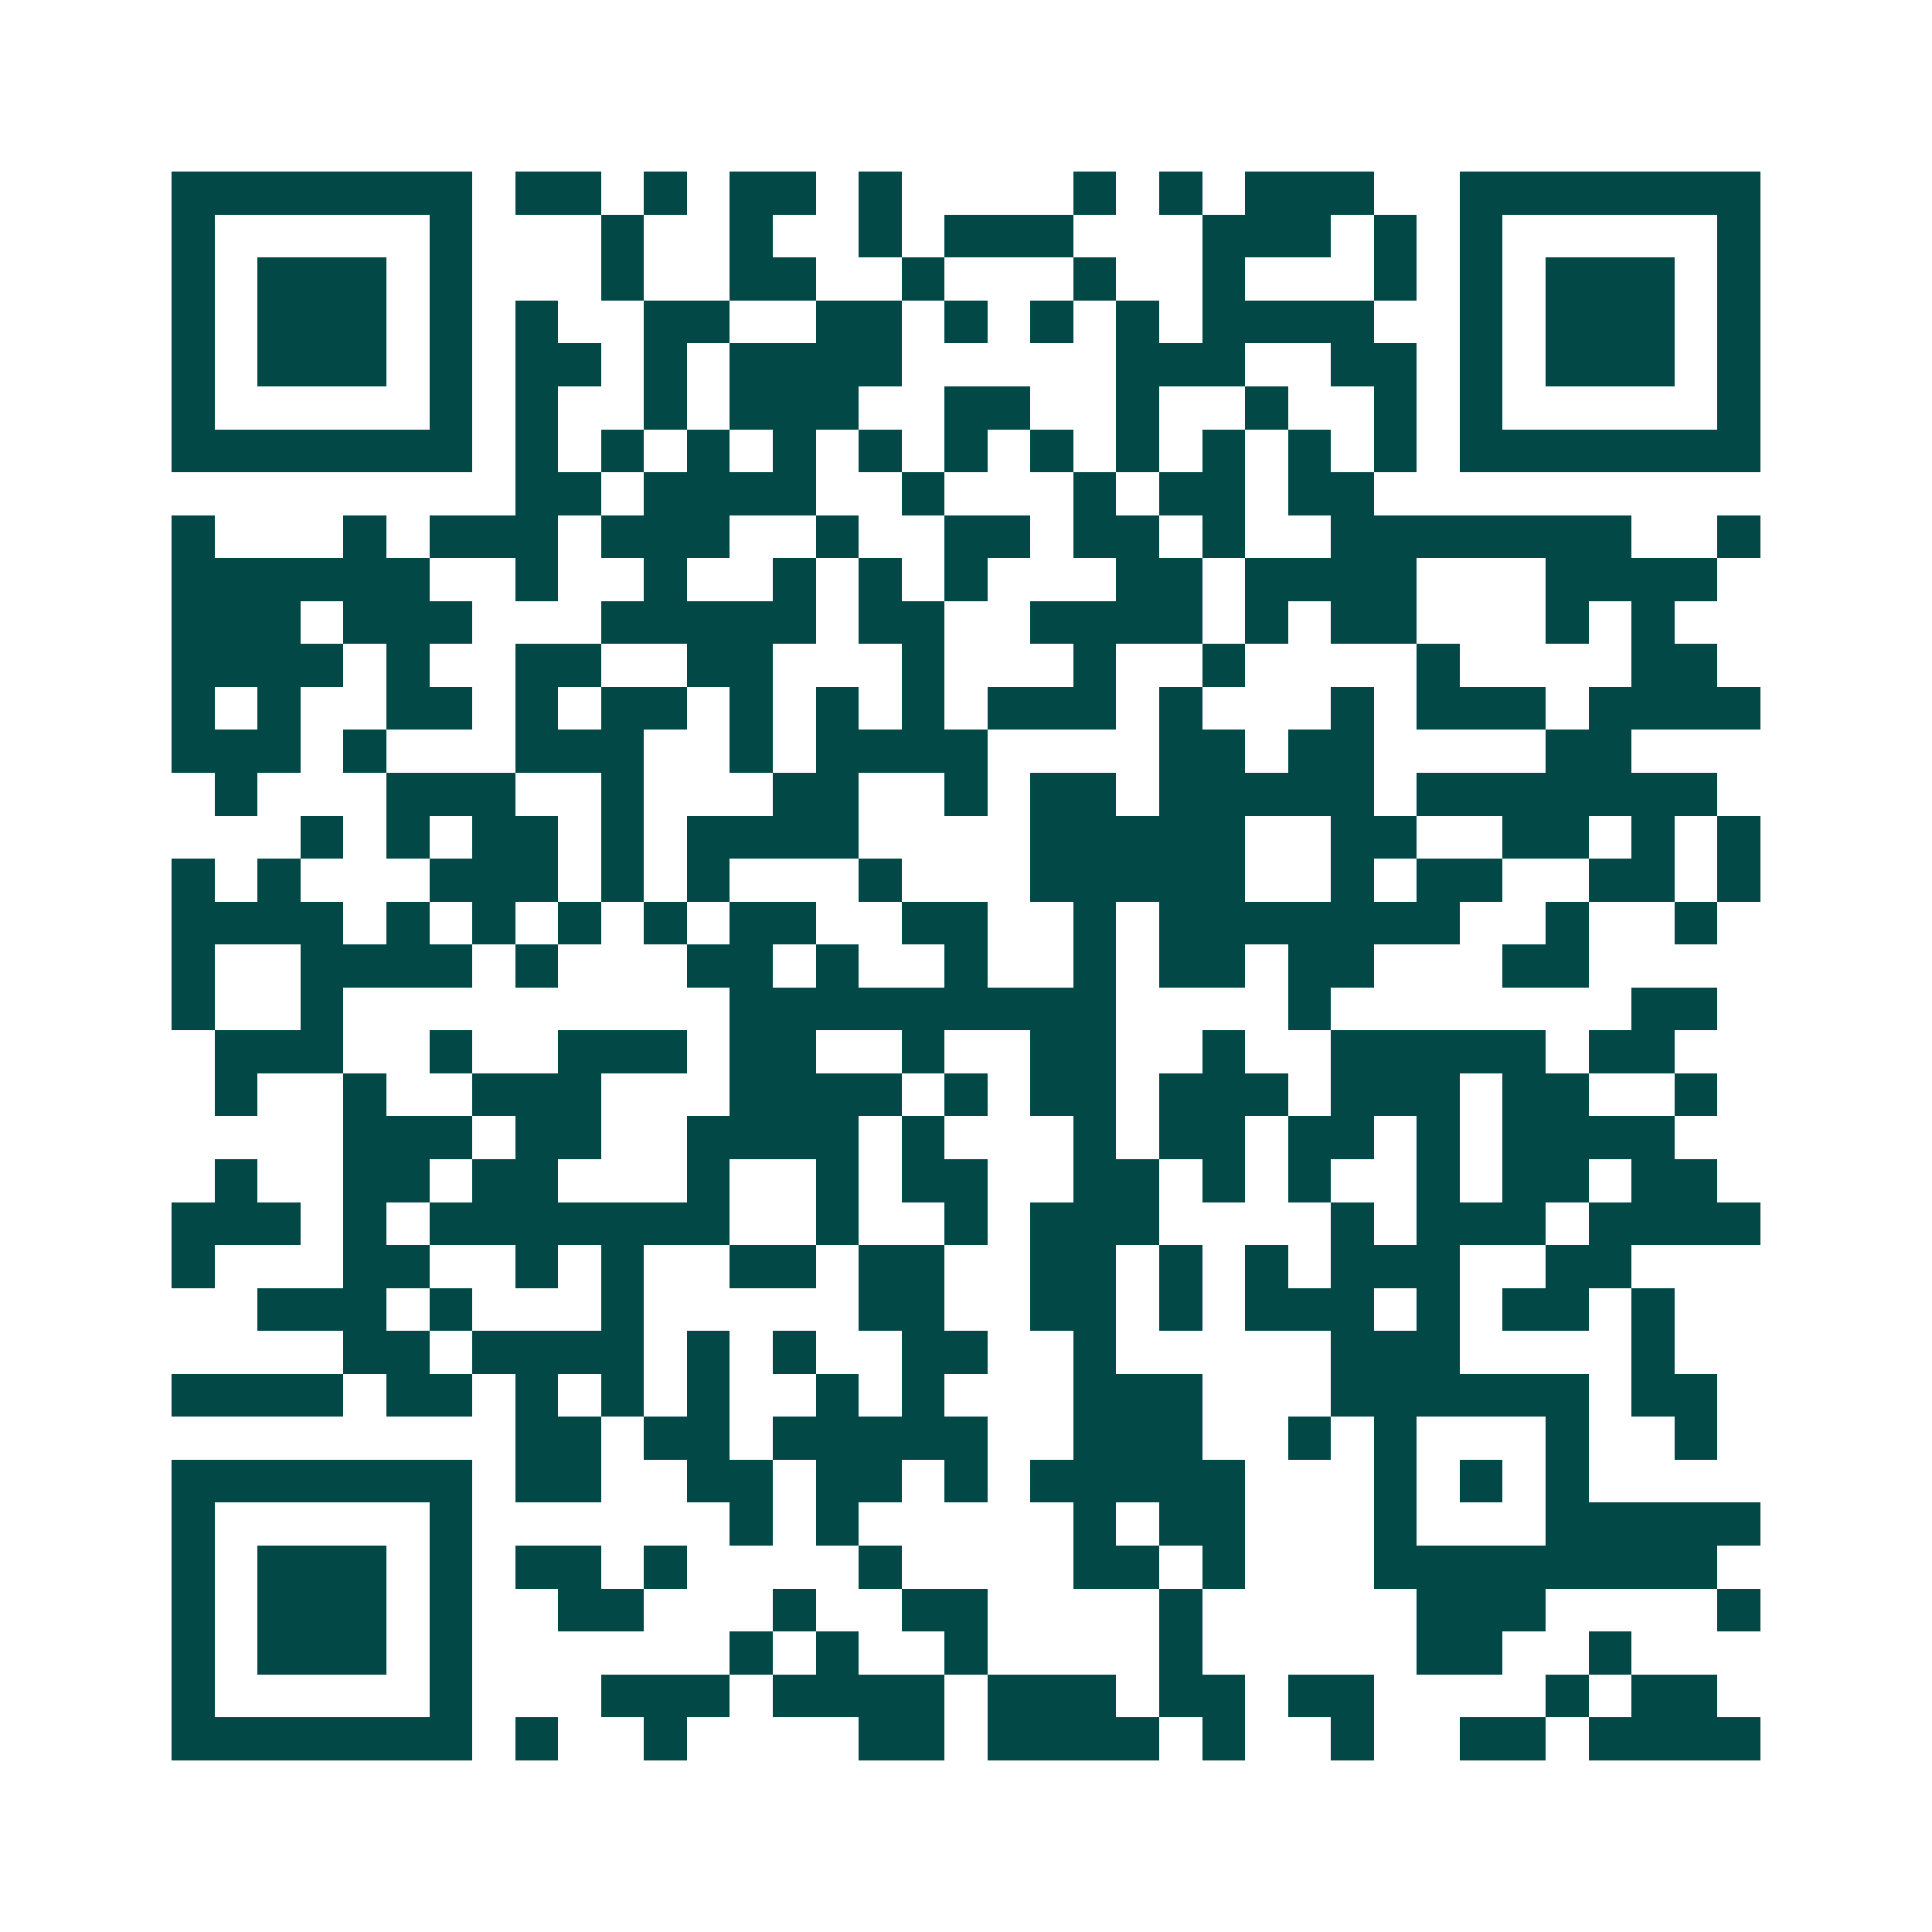 <svg xmlns="http://www.w3.org/2000/svg" width="200" height="200" viewBox="0 0 45 45" shape-rendering="crispEdges"><path fill="#ffffff" d="M0 0h45v45H0z"/><path stroke="#014847" d="M4 4.5h7m1 0h2m1 0h1m1 0h2m1 0h1m4 0h1m1 0h1m1 0h3m2 0h7M4 5.5h1m5 0h1m3 0h1m2 0h1m2 0h1m1 0h3m3 0h3m1 0h1m1 0h1m5 0h1M4 6.5h1m1 0h3m1 0h1m3 0h1m2 0h2m2 0h1m3 0h1m2 0h1m3 0h1m1 0h1m1 0h3m1 0h1M4 7.5h1m1 0h3m1 0h1m1 0h1m2 0h2m2 0h2m1 0h1m1 0h1m1 0h1m1 0h4m2 0h1m1 0h3m1 0h1M4 8.5h1m1 0h3m1 0h1m1 0h2m1 0h1m1 0h4m5 0h3m2 0h2m1 0h1m1 0h3m1 0h1M4 9.5h1m5 0h1m1 0h1m2 0h1m1 0h3m2 0h2m2 0h1m2 0h1m2 0h1m1 0h1m5 0h1M4 10.5h7m1 0h1m1 0h1m1 0h1m1 0h1m1 0h1m1 0h1m1 0h1m1 0h1m1 0h1m1 0h1m1 0h1m1 0h7M12 11.5h2m1 0h4m2 0h1m3 0h1m1 0h2m1 0h2M4 12.5h1m3 0h1m1 0h3m1 0h3m2 0h1m2 0h2m1 0h2m1 0h1m2 0h7m2 0h1M4 13.5h6m2 0h1m2 0h1m2 0h1m1 0h1m1 0h1m3 0h2m1 0h4m3 0h4M4 14.5h3m1 0h3m3 0h5m1 0h2m2 0h4m1 0h1m1 0h2m3 0h1m1 0h1M4 15.5h4m1 0h1m2 0h2m2 0h2m3 0h1m3 0h1m2 0h1m4 0h1m4 0h2M4 16.5h1m1 0h1m2 0h2m1 0h1m1 0h2m1 0h1m1 0h1m1 0h1m1 0h3m1 0h1m3 0h1m1 0h3m1 0h4M4 17.5h3m1 0h1m3 0h3m2 0h1m1 0h4m4 0h2m1 0h2m4 0h2M5 18.5h1m3 0h3m2 0h1m3 0h2m2 0h1m1 0h2m1 0h5m1 0h7M7 19.5h1m1 0h1m1 0h2m1 0h1m1 0h4m4 0h5m2 0h2m2 0h2m1 0h1m1 0h1M4 20.5h1m1 0h1m3 0h3m1 0h1m1 0h1m3 0h1m3 0h5m2 0h1m1 0h2m2 0h2m1 0h1M4 21.5h4m1 0h1m1 0h1m1 0h1m1 0h1m1 0h2m2 0h2m2 0h1m1 0h7m2 0h1m2 0h1M4 22.5h1m2 0h4m1 0h1m3 0h2m1 0h1m2 0h1m2 0h1m1 0h2m1 0h2m3 0h2M4 23.5h1m2 0h1m9 0h9m4 0h1m7 0h2M5 24.5h3m2 0h1m2 0h3m1 0h2m2 0h1m2 0h2m2 0h1m2 0h5m1 0h2M5 25.5h1m2 0h1m2 0h3m3 0h4m1 0h1m1 0h2m1 0h3m1 0h3m1 0h2m2 0h1M8 26.5h3m1 0h2m2 0h4m1 0h1m3 0h1m1 0h2m1 0h2m1 0h1m1 0h4M5 27.5h1m2 0h2m1 0h2m3 0h1m2 0h1m1 0h2m2 0h2m1 0h1m1 0h1m2 0h1m1 0h2m1 0h2M4 28.5h3m1 0h1m1 0h7m2 0h1m2 0h1m1 0h3m4 0h1m1 0h3m1 0h4M4 29.5h1m3 0h2m2 0h1m1 0h1m2 0h2m1 0h2m2 0h2m1 0h1m1 0h1m1 0h3m2 0h2M6 30.5h3m1 0h1m3 0h1m5 0h2m2 0h2m1 0h1m1 0h3m1 0h1m1 0h2m1 0h1M8 31.5h2m1 0h4m1 0h1m1 0h1m2 0h2m2 0h1m5 0h3m4 0h1M4 32.5h4m1 0h2m1 0h1m1 0h1m1 0h1m2 0h1m1 0h1m3 0h3m3 0h6m1 0h2M12 33.5h2m1 0h2m1 0h5m2 0h3m2 0h1m1 0h1m3 0h1m2 0h1M4 34.5h7m1 0h2m2 0h2m1 0h2m1 0h1m1 0h5m3 0h1m1 0h1m1 0h1M4 35.5h1m5 0h1m6 0h1m1 0h1m5 0h1m1 0h2m3 0h1m3 0h5M4 36.5h1m1 0h3m1 0h1m1 0h2m1 0h1m4 0h1m4 0h2m1 0h1m3 0h8M4 37.5h1m1 0h3m1 0h1m2 0h2m3 0h1m2 0h2m4 0h1m5 0h3m4 0h1M4 38.5h1m1 0h3m1 0h1m6 0h1m1 0h1m2 0h1m4 0h1m5 0h2m2 0h1M4 39.5h1m5 0h1m3 0h3m1 0h4m1 0h3m1 0h2m1 0h2m4 0h1m1 0h2M4 40.5h7m1 0h1m2 0h1m4 0h2m1 0h4m1 0h1m2 0h1m2 0h2m1 0h4"/></svg>
